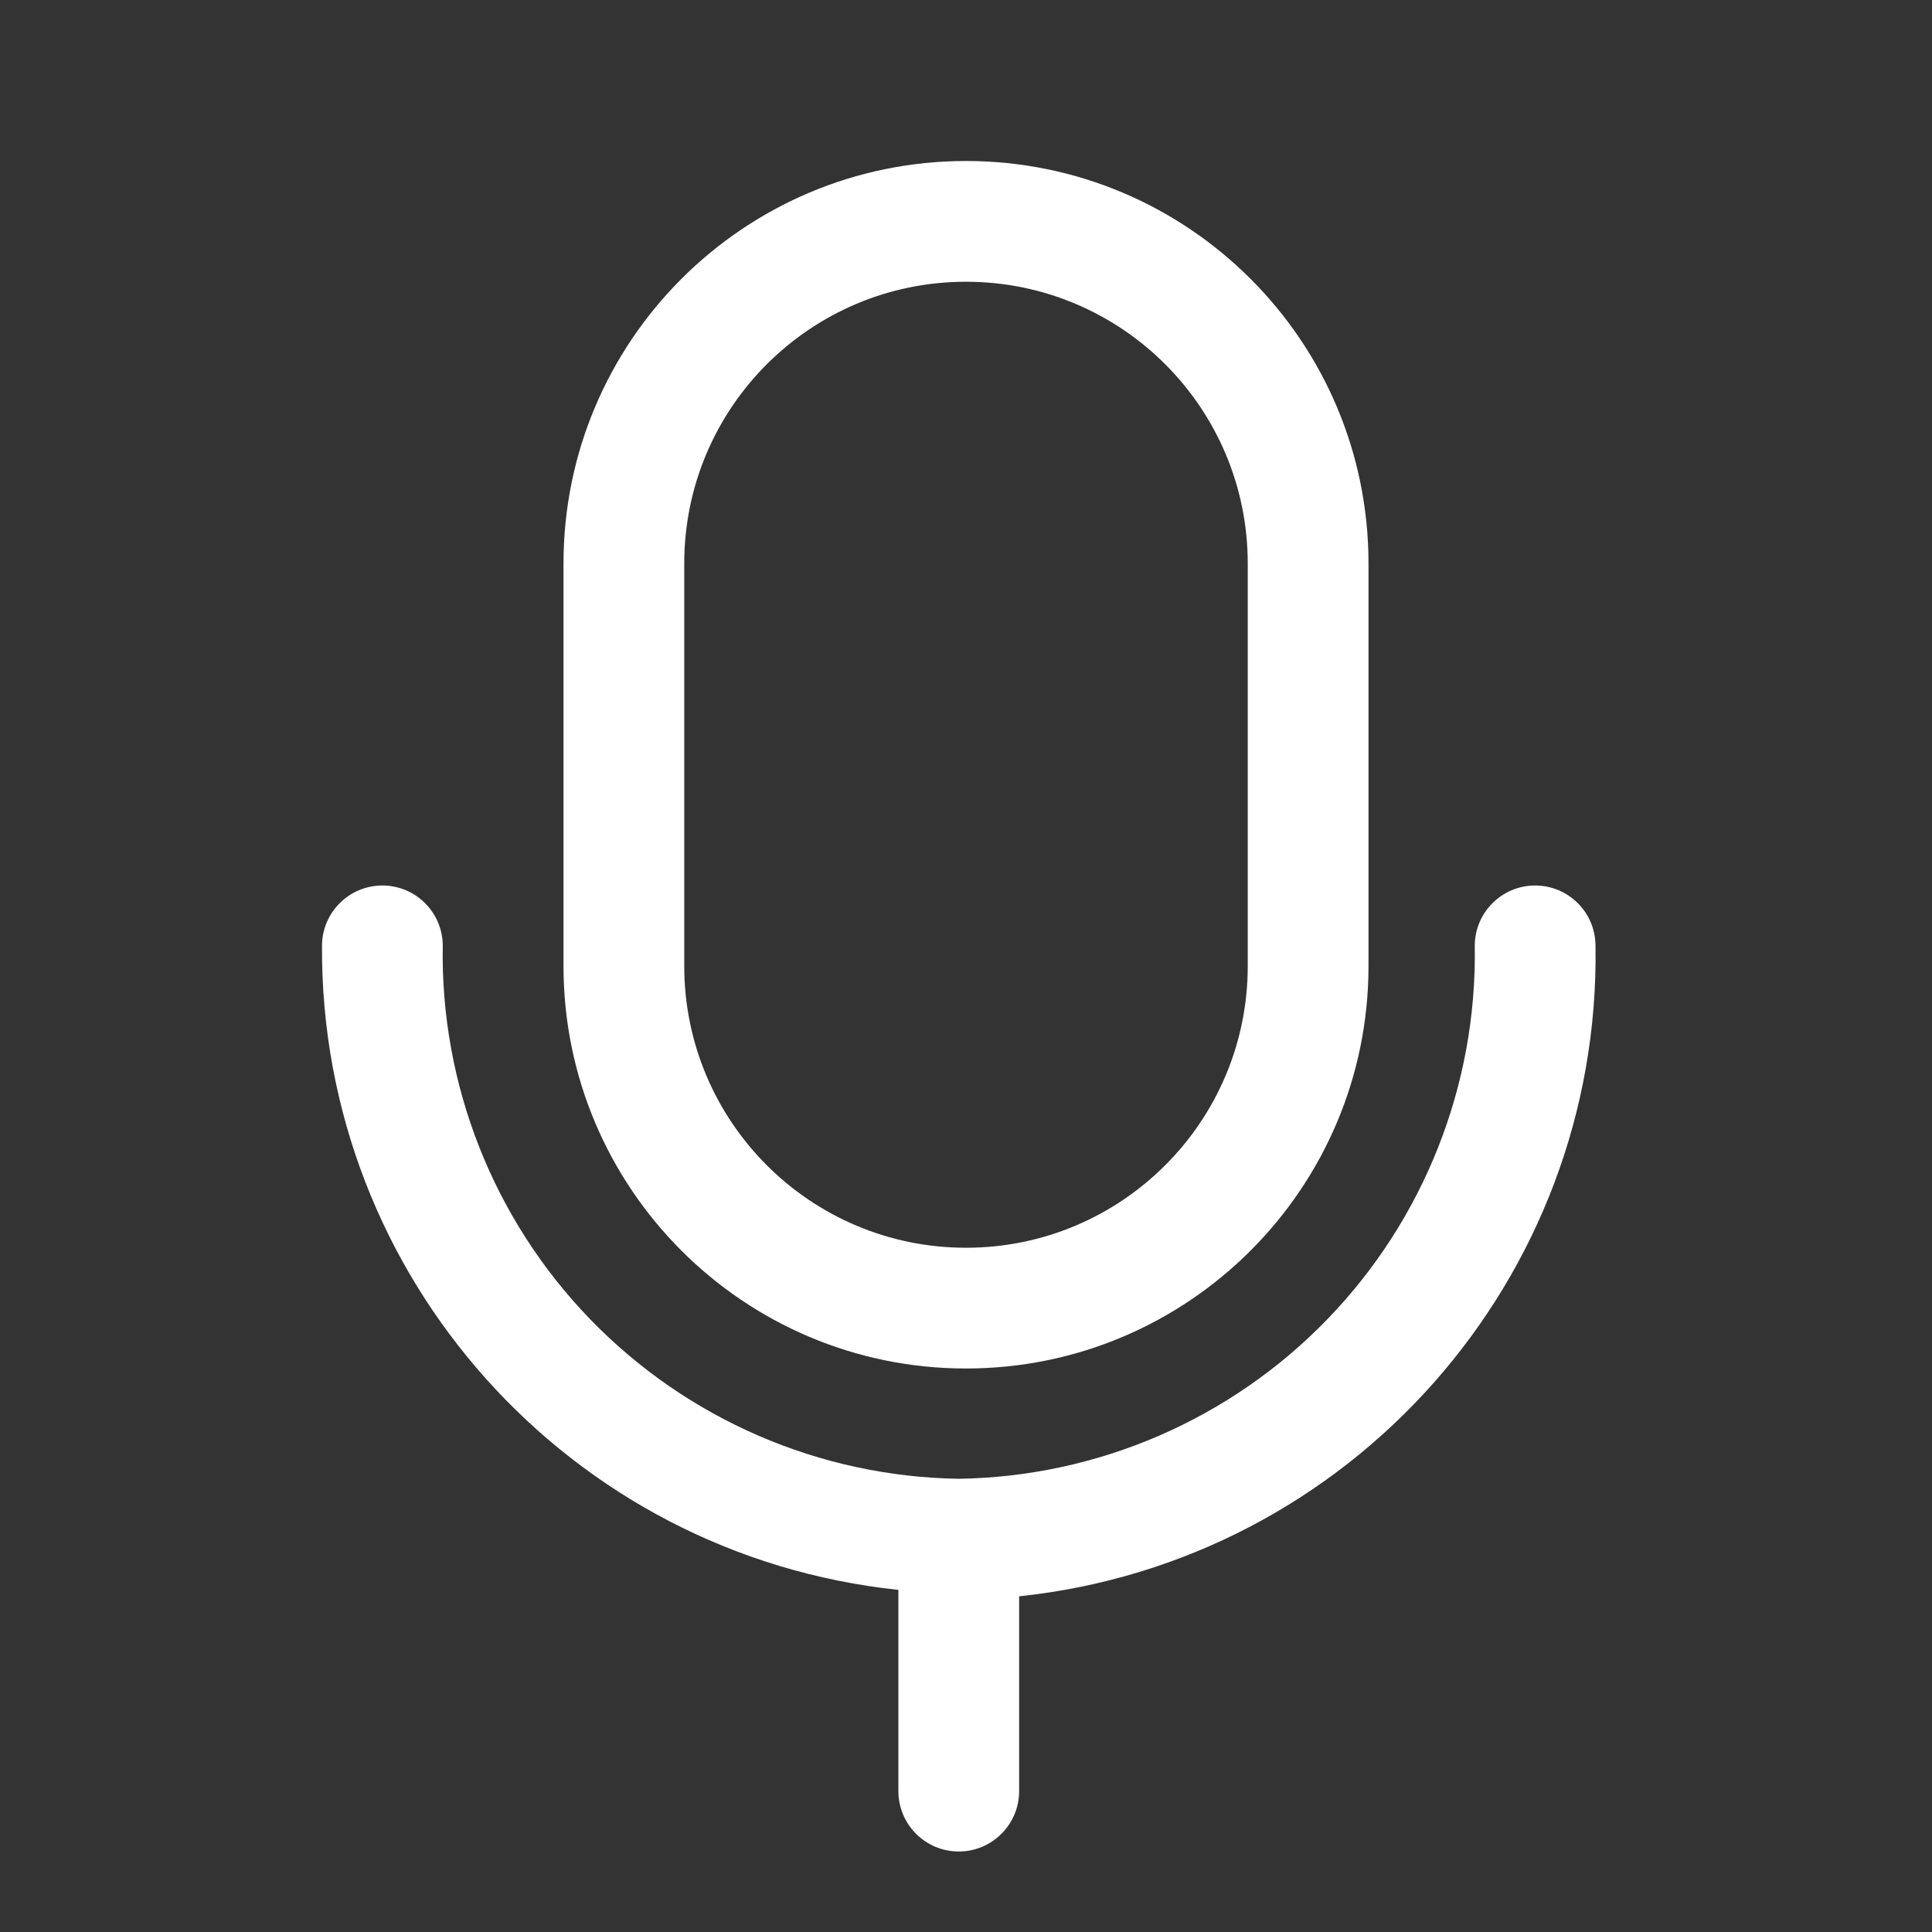 <?xml version="1.0" encoding="UTF-8"?> <svg xmlns="http://www.w3.org/2000/svg" width="24" height="24" viewBox="0 0 24 24" fill="none"><rect x="0" y="0" width="24" height="24" fill="#333333" stroke="none"/><path d="M19.82 11.75C19.82 11.336 19.484 11 19.07 11C18.656 11 18.32 11.336 18.32 11.75C18.349 13.478 17.69 15.147 16.488 16.389C15.286 17.631 13.639 18.344 11.91 18.37C10.182 18.344 8.535 17.631 7.332 16.389C6.13 15.147 5.471 13.478 5.5 11.75C5.5 11.336 5.164 11 4.75 11C4.336 11 4 11.336 4 11.75C3.977 15.86 7.073 19.319 11.16 19.75V22.25C11.16 22.664 11.496 23 11.91 23C12.324 23 12.66 22.664 12.66 22.25V19.83C16.778 19.396 19.884 15.89 19.82 11.75Z" fill="white"></path><path fill-rule="evenodd" clip-rule="evenodd" d="M17 12C17 14.761 14.761 17 12 17C9.239 17 7 14.761 7 12V7C7 4.239 9.239 2 12 2C14.761 2 17 4.239 17 7V12ZM12 3.5C10.067 3.5 8.5 5.067 8.5 7V12C8.5 13.933 10.067 15.5 12 15.5C13.933 15.5 15.5 13.933 15.5 12V7C15.5 5.067 13.933 3.5 12 3.5Z" fill="white"></path></svg> 